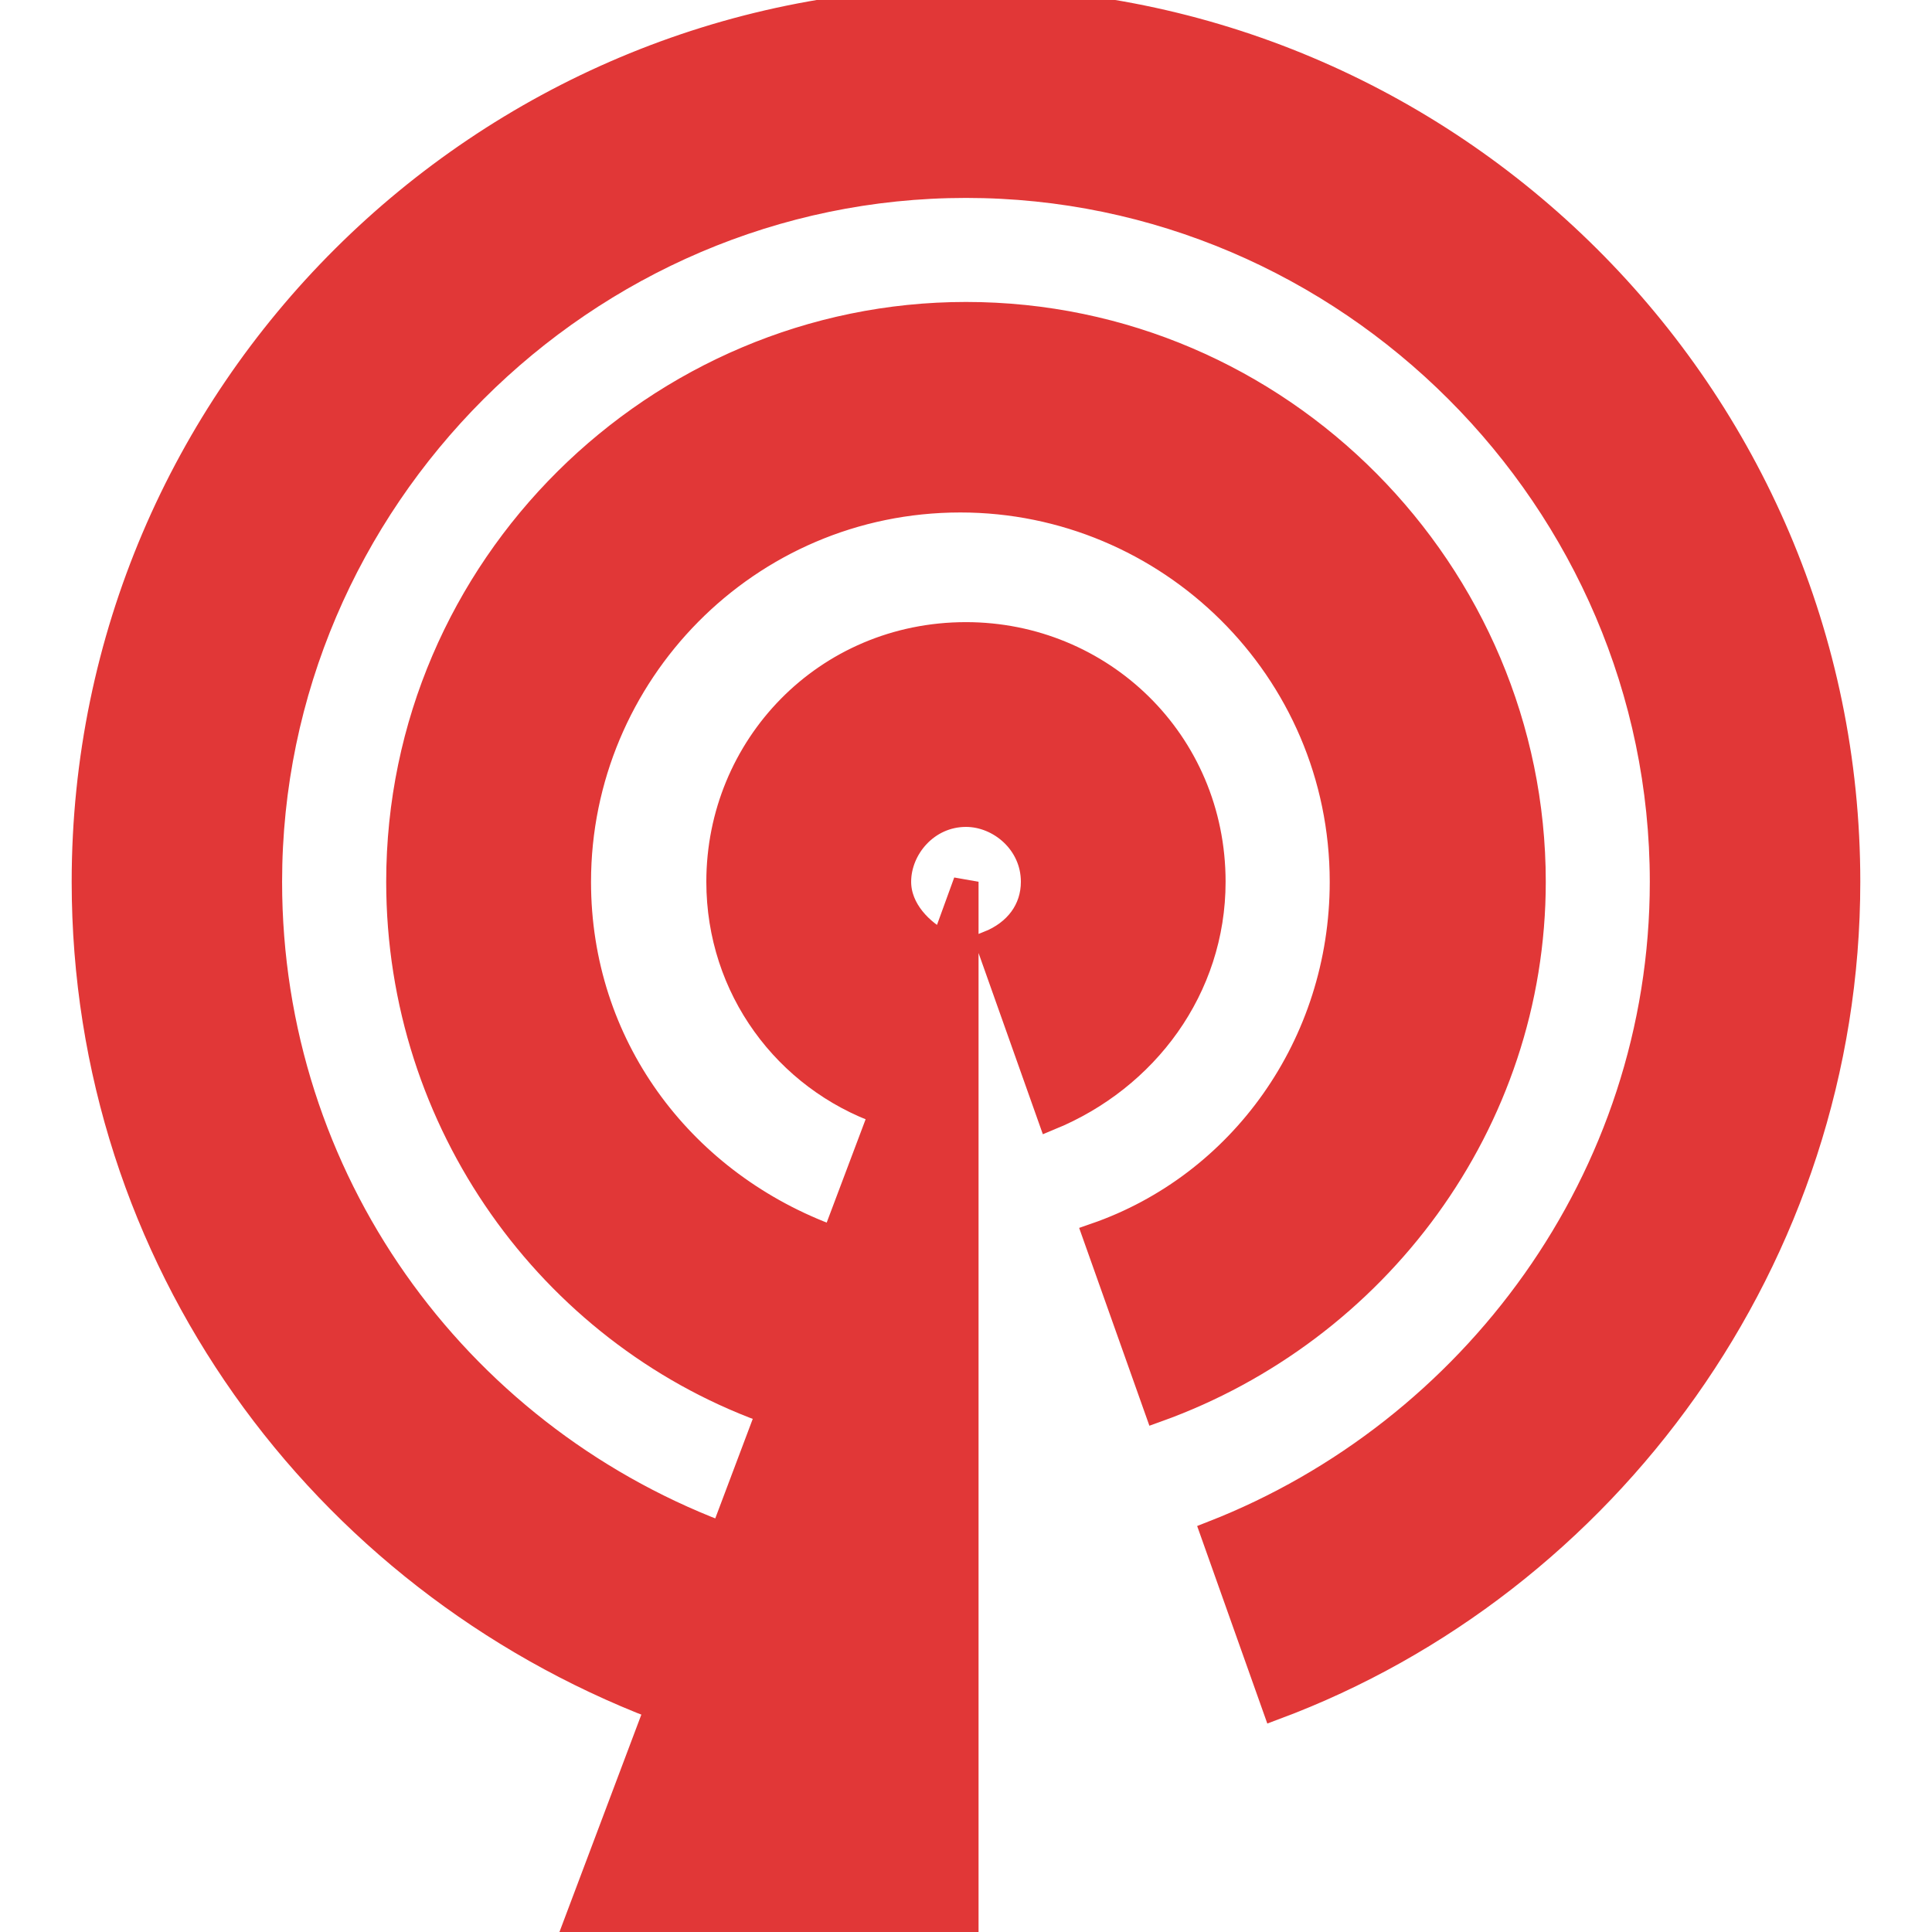 <!DOCTYPE svg PUBLIC "-//W3C//DTD SVG 1.1//EN" "http://www.w3.org/Graphics/SVG/1.1/DTD/svg11.dtd">
<!-- Uploaded to: SVG Repo, www.svgrepo.com, Transformed by: SVG Repo Mixer Tools -->
<svg fill="#e13737" version="1.1" id="Capa_1" xmlns="http://www.w3.org/2000/svg" xmlns:xlink="http://www.w3.org/1999/xlink" width="64px" height="64px" viewBox="0 0 77.055 77.055" xml:space="preserve" stroke="#e13737">
<g id="SVGRepo_bgCarrier" stroke-width="0"/>
<g id="SVGRepo_tracerCarrier" stroke-linecap="round" stroke-linejoin="round"/>
<g id="SVGRepo_iconCarrier"> <g> <g> <g> <path d="M48.381,35.168c0-5.601-4.479-9.855-9.854-9.855c-5.601,0-9.856,4.479-9.856,9.855c0,4.256,2.688,7.84,6.496,9.184 l-12.32,32.703h15.681V35.168l-0.896,2.464c-0.896-0.447-1.792-1.345-1.792-2.464c0-1.345,1.12-2.688,2.688-2.688 c1.345,0,2.688,1.12,2.688,2.688c0,1.119-0.672,2.017-1.791,2.464l2.463,6.943C45.695,43.008,48.381,39.424,48.381,35.168z"/> <path d="M61.151,35.168c0-12.319-10.08-22.625-22.624-22.625c-12.32,0-22.624,10.08-22.624,22.625 c0,9.631,6.048,17.92,14.56,21.055l2.464-6.942c-5.823-2.24-9.855-7.615-9.855-14.11c0-8.289,6.72-15.232,15.231-15.232 c8.288,0,15.231,6.72,15.231,15.232c0,6.495-4.031,12.096-9.854,14.11l2.465,6.942C54.879,53.088,61.151,44.799,61.151,35.168z"/> <path d="M38.527,0C19.263,0,3.359,15.68,3.359,35.168c0,15.008,9.408,27.775,22.848,32.928l2.464-6.943 C18.145,57.12,10.751,47.04,10.751,35.17c0-15.232,12.544-27.776,27.776-27.776c15.23,0,27.773,12.544,27.773,27.776 c0,11.87-7.613,21.95-17.92,25.982l2.466,6.943c13.217-4.928,22.849-17.92,22.849-32.928C73.695,15.68,57.791,0,38.527,0z"/> </g> </g> </g> </g>
</svg>